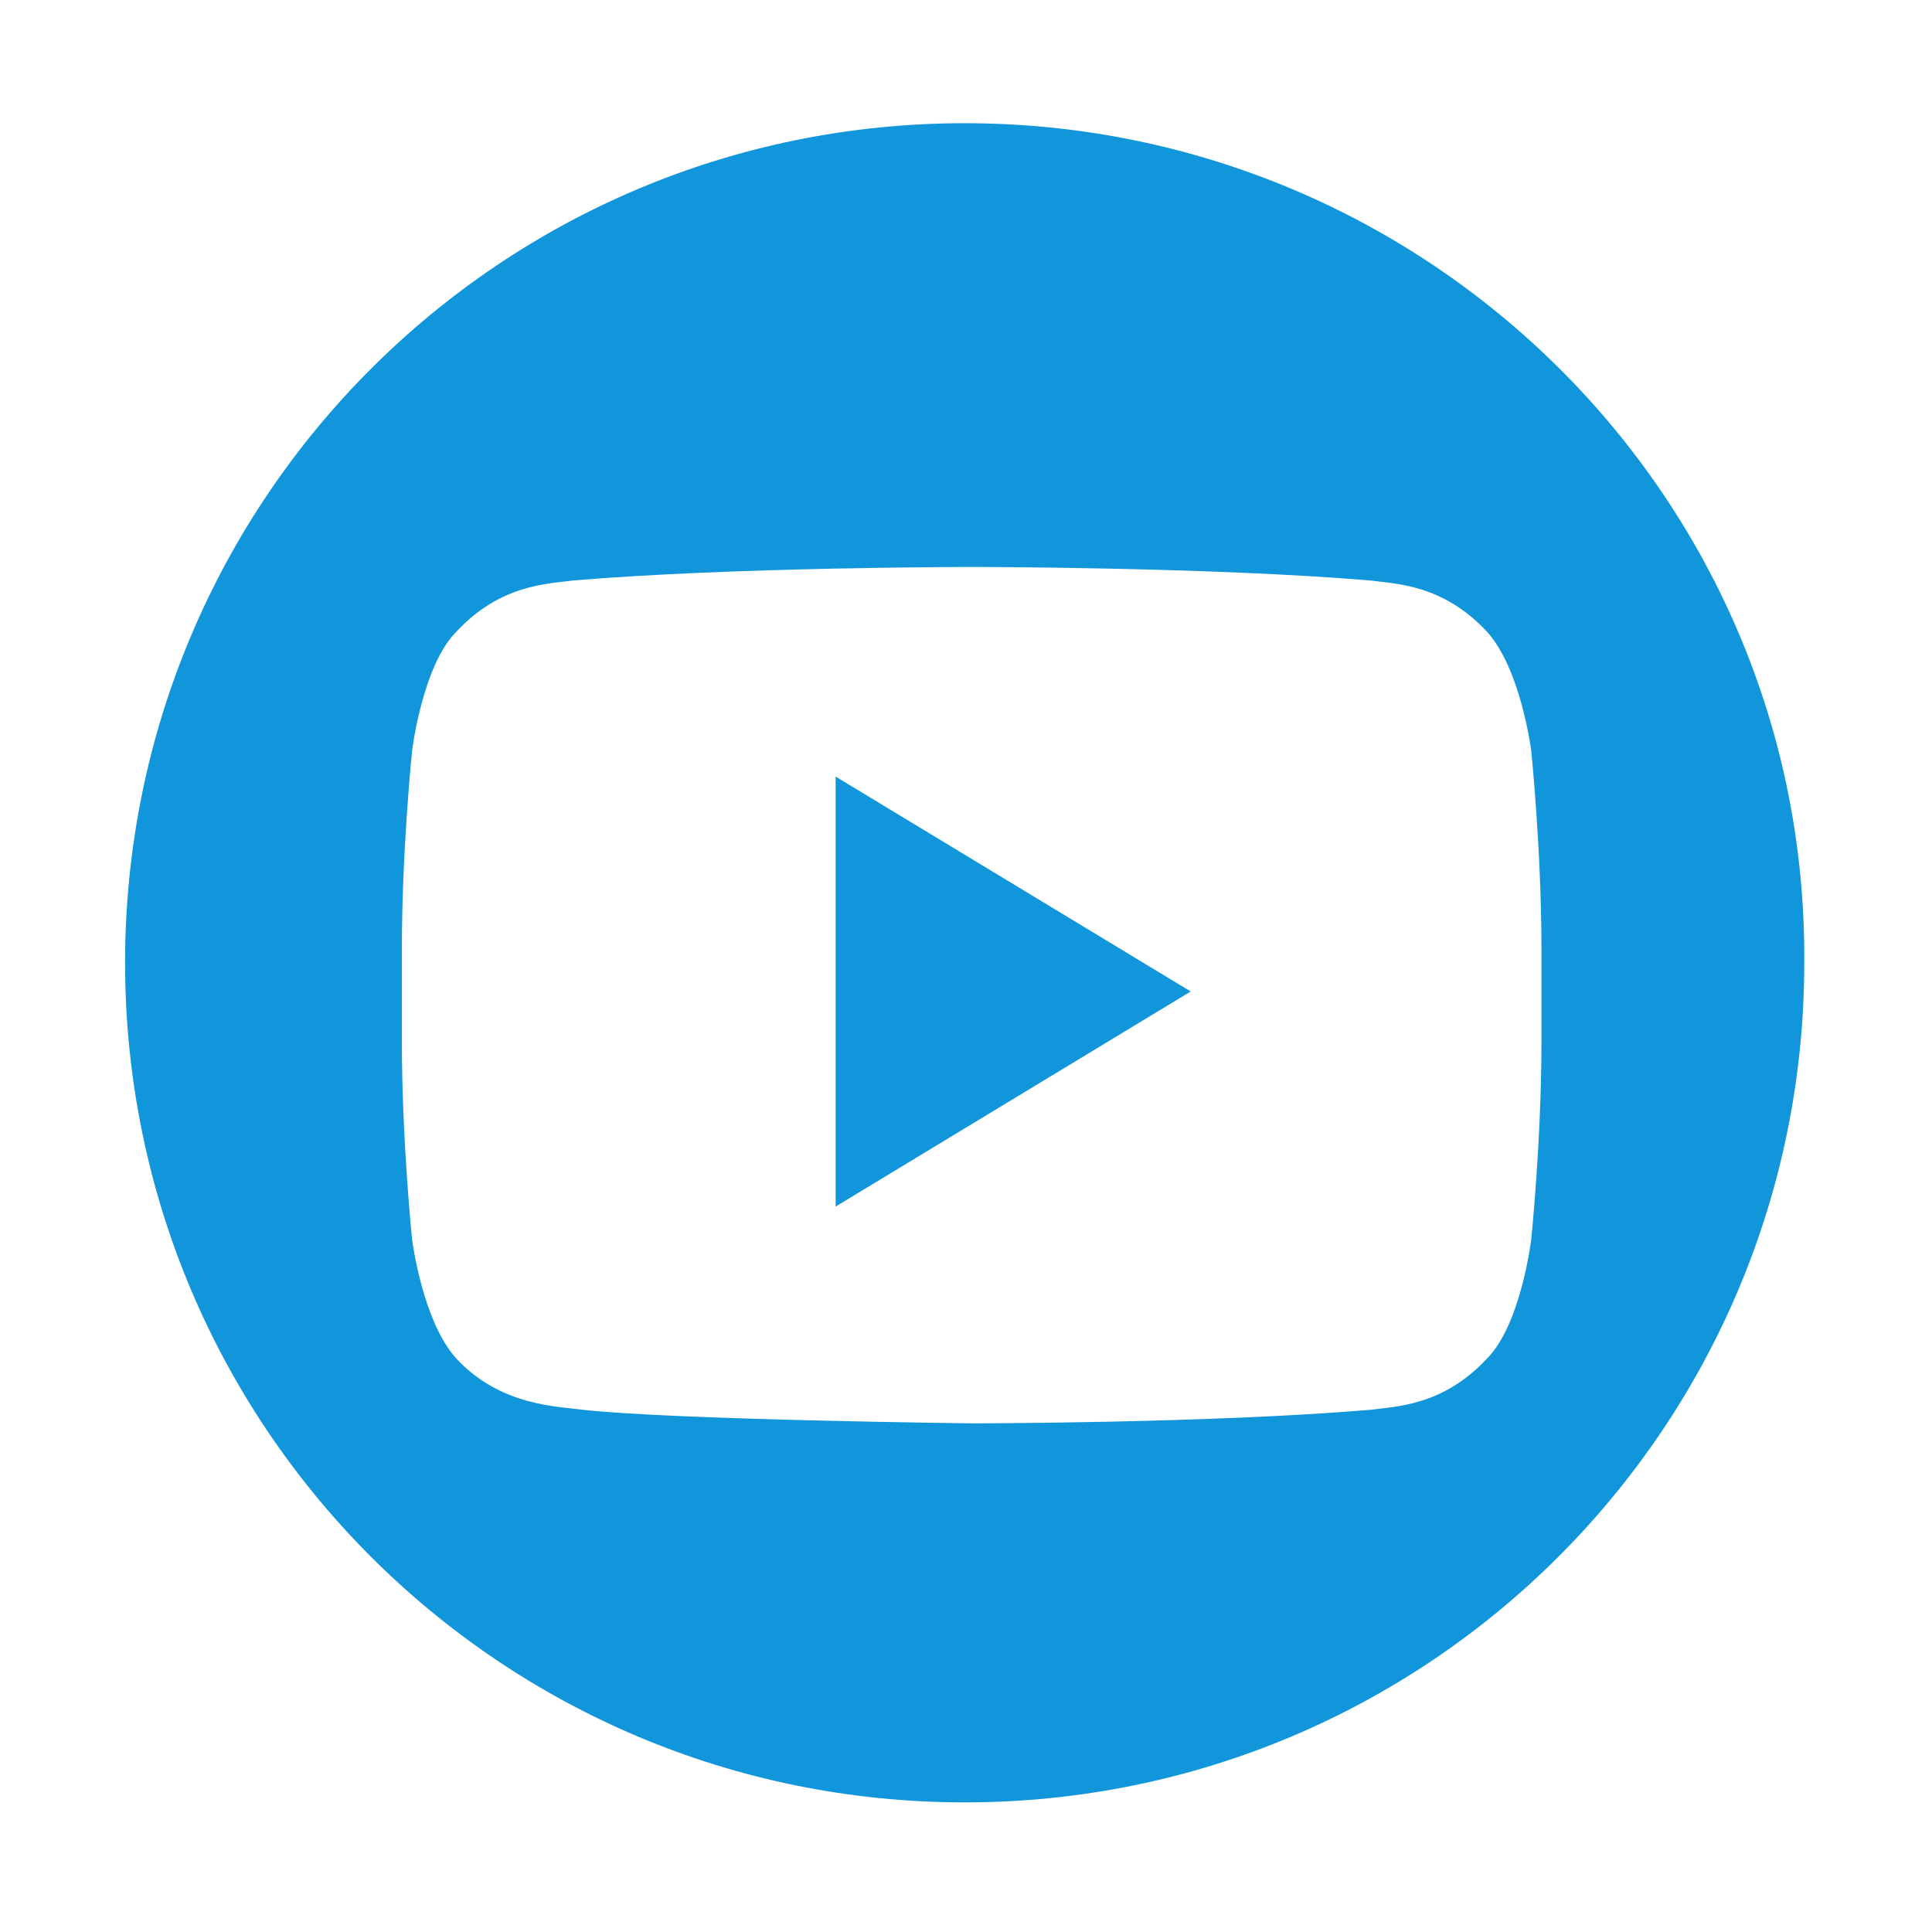 <?xml version="1.0" standalone="no"?><!DOCTYPE svg PUBLIC "-//W3C//DTD SVG 1.1//EN" "http://www.w3.org/Graphics/SVG/1.1/DTD/svg11.dtd"><svg t="1733292723169" class="icon" viewBox="0 0 1024 1024" version="1.1" xmlns="http://www.w3.org/2000/svg" p-id="7739" xmlns:xlink="http://www.w3.org/1999/xlink" width="200" height="200"><path d="M511.3 65.3c-246 0-445 199-445 445s199 445 445 445 445-199 445-445c1.8-246.1-199-445-445-445zM817 551.9c0 52.5-5.4 104.9-5.4 104.9s-5.4 45.2-23.5 63.3c-23.5 25.3-48.8 25.3-61.5 27.1-85 7.2-211.6 7.2-211.6 7.2s-157.4-1.8-206.2-7.2c-12.7-1.8-43.4-1.8-66.9-27.1-18.1-19.9-23.5-63.3-23.5-63.3s-5.4-52.5-5.4-104.9V503c0-52.5 5.4-104.9 5.4-104.9s5.4-45.2 23.5-63.3c23.5-25.3 48.8-25.3 61.5-27.1 85-7.2 211.6-7.2 211.6-7.2s126.6 0 211.6 7.2c12.7 1.8 38 1.8 61.5 27.1 18.1 19.9 23.5 63.3 23.5 63.3S817 450.6 817 503v48.9z" fill="#1296db" p-id="7740"></path><path d="M442.9 411.6v227.9l188.2-114z" fill="#1296db" p-id="7741"></path></svg>